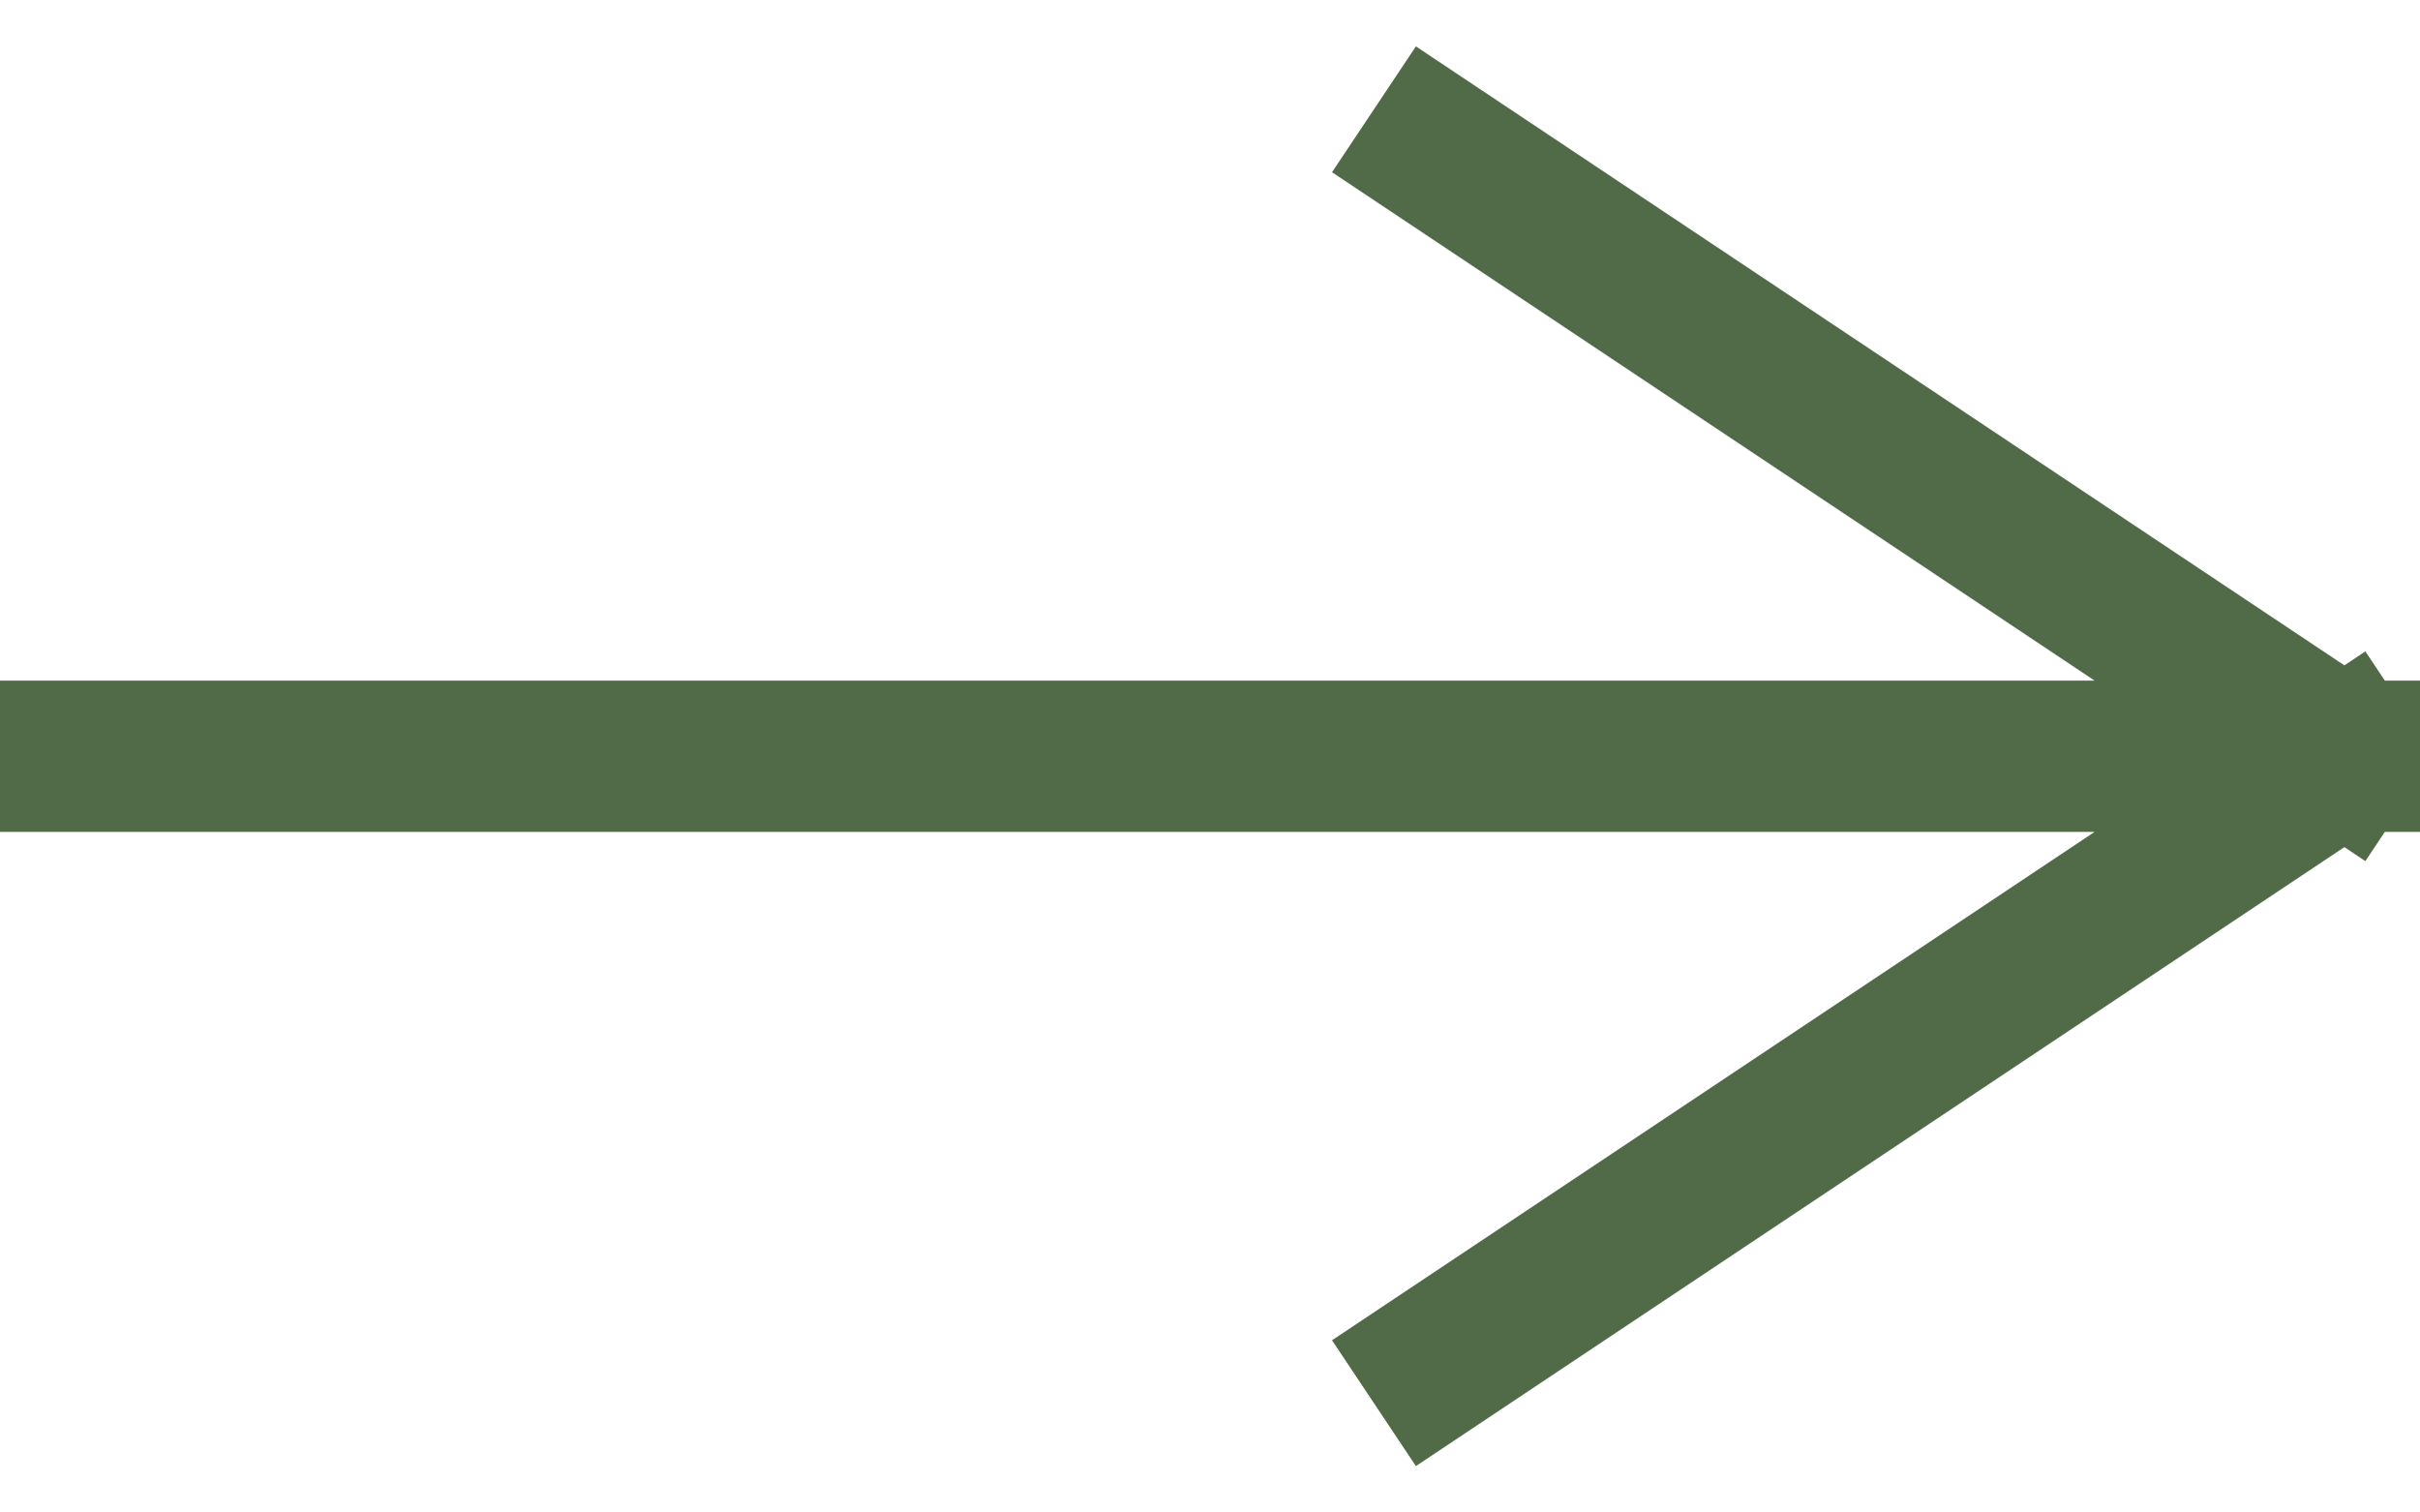 <?xml version="1.0" encoding="UTF-8"?> <svg xmlns="http://www.w3.org/2000/svg" width="32" height="20" viewBox="0 0 32 20" fill="none"> <path d="M1 10H31M31 10L19 2M31 10L19 18" stroke="#516A48" stroke-width="2" stroke-linecap="square" stroke-linejoin="bevel"></path> </svg> 